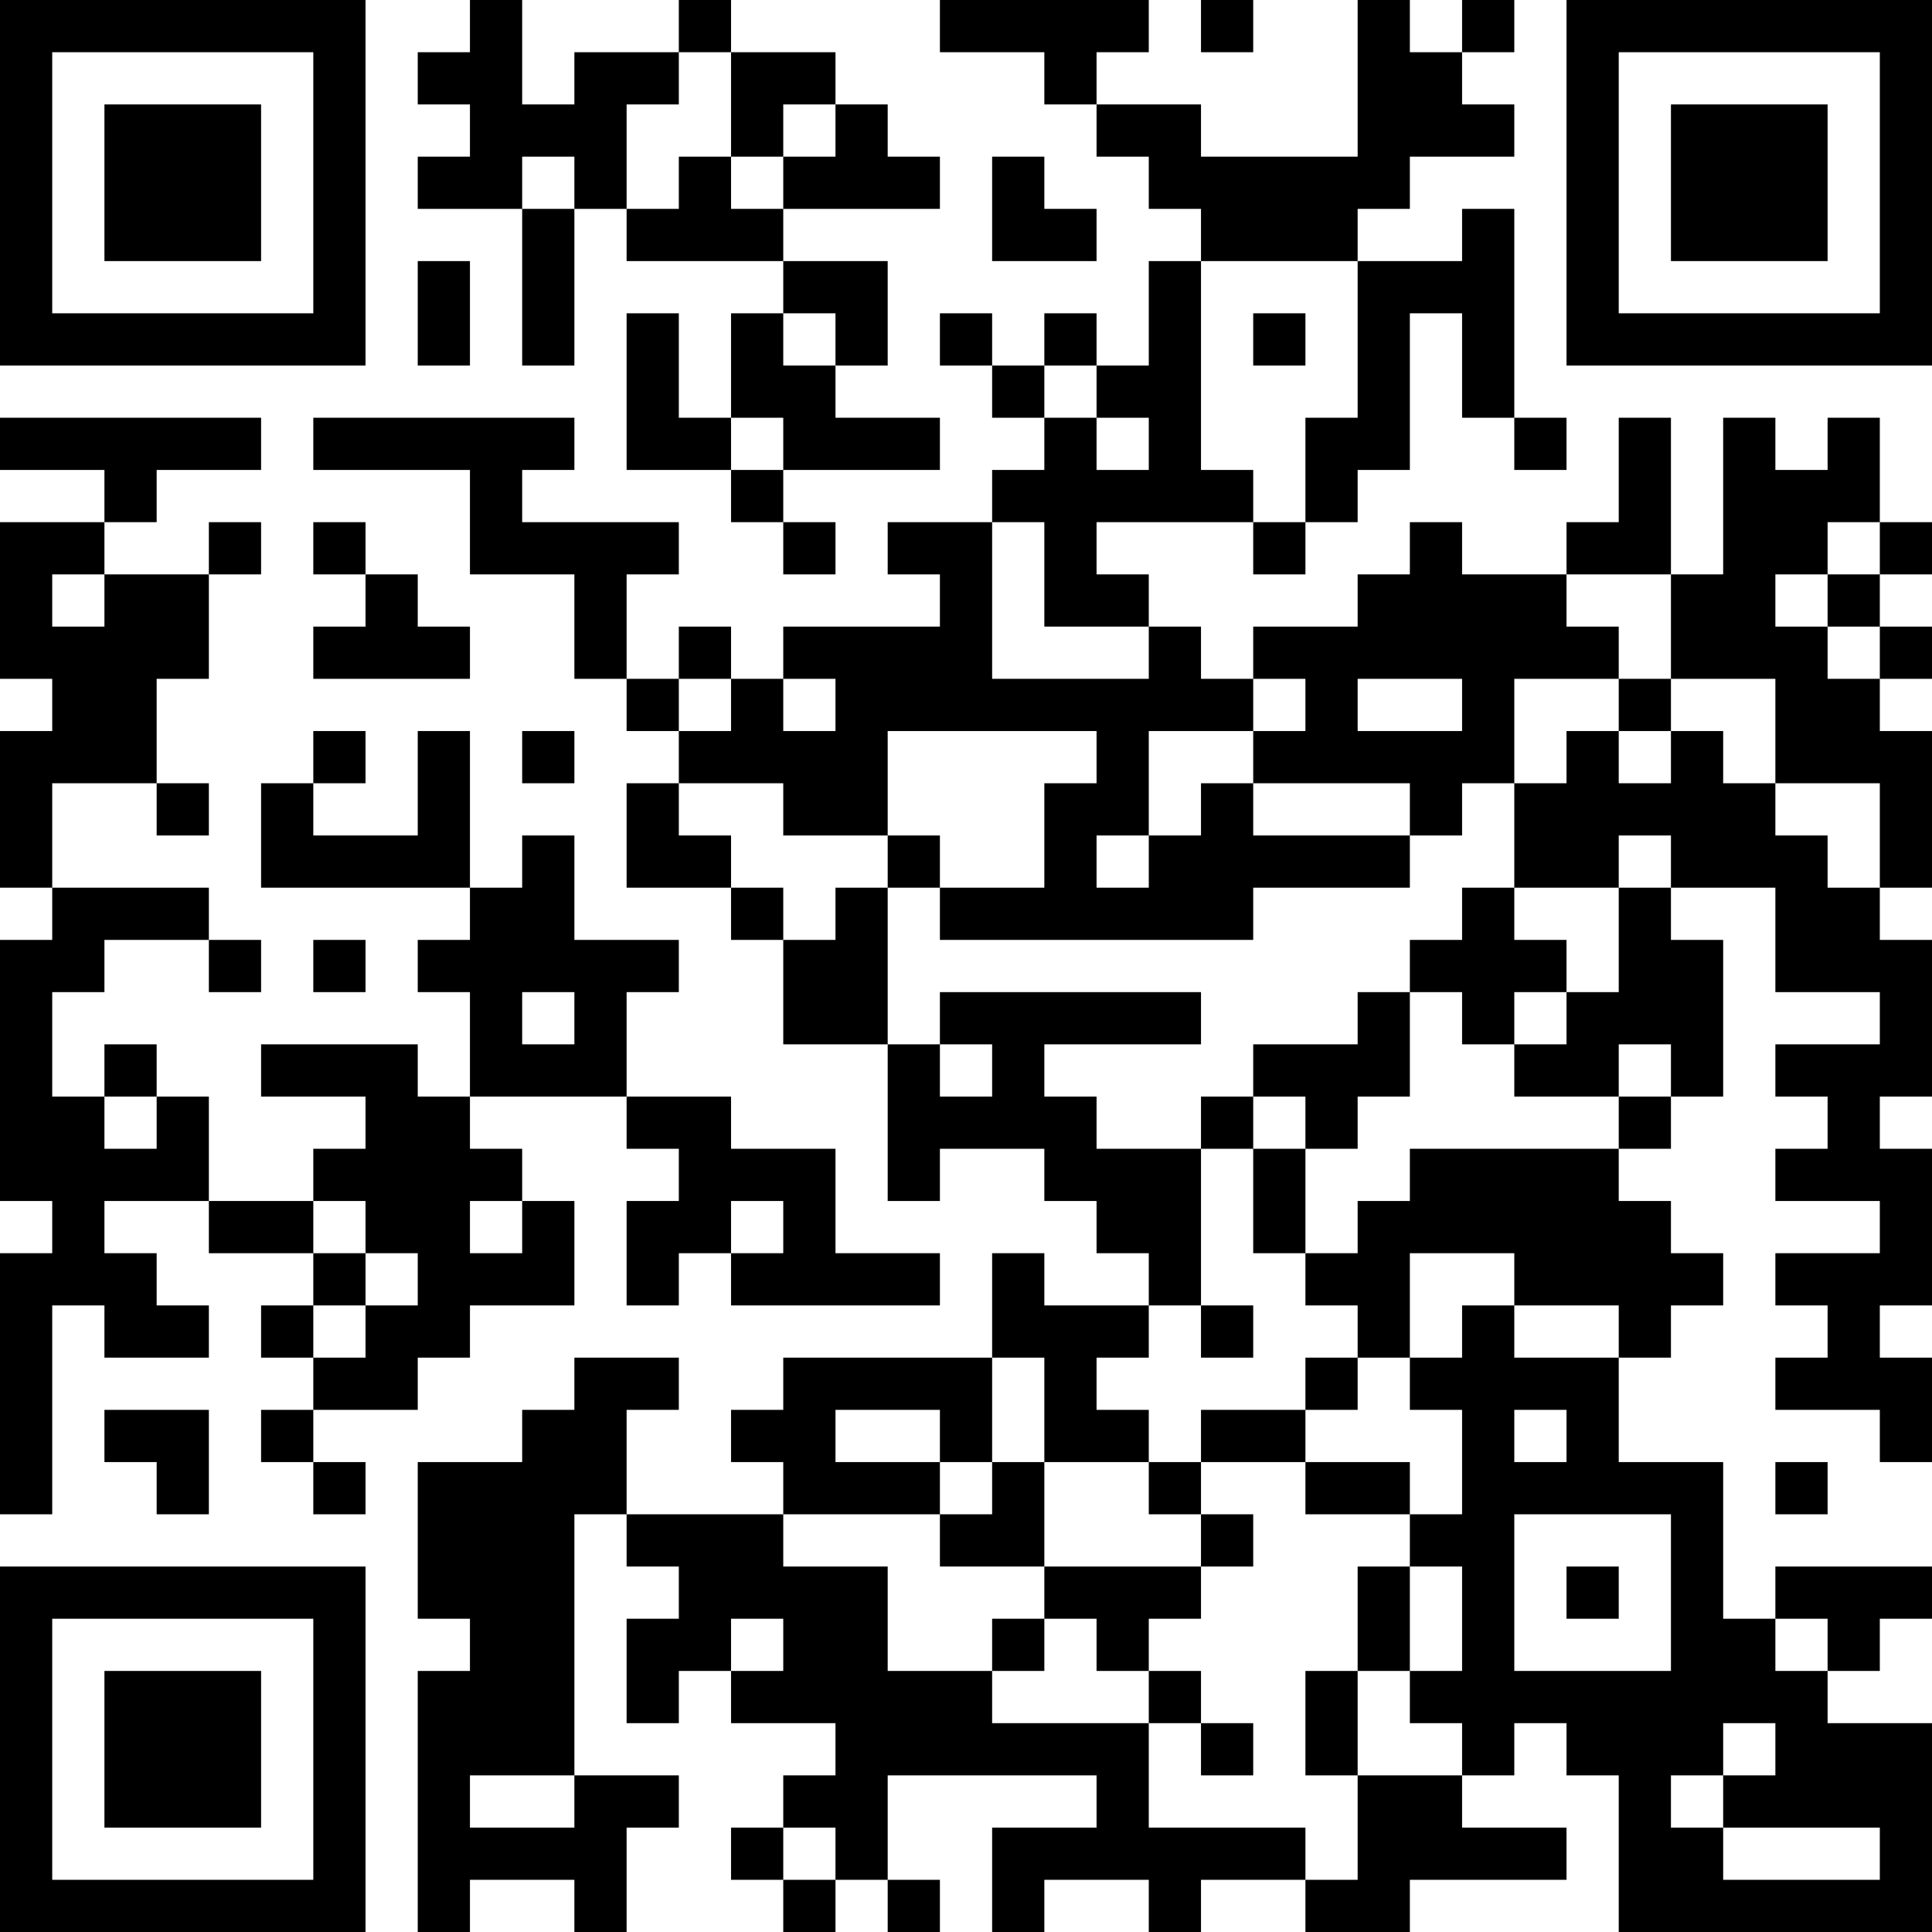 <?xml version="1.0" encoding="UTF-8"?>
<svg xmlns="http://www.w3.org/2000/svg" version="1.1" width="400" height="400" viewBox="0 0 400 400"><rect x="0" y="0" width="400" height="400" fill="#ffffff"/><g transform="scale(10.811)"><g transform="translate(0,0)"><path fill-rule="evenodd" d="M9 0L9 1L8 1L8 2L9 2L9 3L8 3L8 4L10 4L10 7L11 7L11 4L12 4L12 5L15 5L15 6L14 6L14 8L13 8L13 6L12 6L12 9L14 9L14 10L15 10L15 11L16 11L16 10L15 10L15 9L18 9L18 8L16 8L16 7L17 7L17 5L15 5L15 4L18 4L18 3L17 3L17 2L16 2L16 1L14 1L14 0L13 0L13 1L11 1L11 2L10 2L10 0ZM18 0L18 1L20 1L20 2L21 2L21 3L22 3L22 4L23 4L23 5L22 5L22 7L21 7L21 6L20 6L20 7L19 7L19 6L18 6L18 7L19 7L19 8L20 8L20 9L19 9L19 10L17 10L17 11L18 11L18 12L15 12L15 13L14 13L14 12L13 12L13 13L12 13L12 11L13 11L13 10L10 10L10 9L11 9L11 8L6 8L6 9L9 9L9 11L11 11L11 13L12 13L12 14L13 14L13 15L12 15L12 17L14 17L14 18L15 18L15 20L17 20L17 23L18 23L18 22L20 22L20 23L21 23L21 24L22 24L22 25L20 25L20 24L19 24L19 26L15 26L15 27L14 27L14 28L15 28L15 29L12 29L12 27L13 27L13 26L11 26L11 27L10 27L10 28L8 28L8 31L9 31L9 32L8 32L8 37L9 37L9 36L11 36L11 37L12 37L12 35L13 35L13 34L11 34L11 29L12 29L12 30L13 30L13 31L12 31L12 33L13 33L13 32L14 32L14 33L16 33L16 34L15 34L15 35L14 35L14 36L15 36L15 37L16 37L16 36L17 36L17 37L18 37L18 36L17 36L17 34L21 34L21 35L19 35L19 37L20 37L20 36L22 36L22 37L23 37L23 36L25 36L25 37L27 37L27 36L30 36L30 35L28 35L28 34L29 34L29 33L30 33L30 34L31 34L31 37L37 37L37 33L35 33L35 32L36 32L36 31L37 31L37 30L34 30L34 31L33 31L33 28L31 28L31 26L32 26L32 25L33 25L33 24L32 24L32 23L31 23L31 22L32 22L32 21L33 21L33 18L32 18L32 17L34 17L34 19L36 19L36 20L34 20L34 21L35 21L35 22L34 22L34 23L36 23L36 24L34 24L34 25L35 25L35 26L34 26L34 27L36 27L36 28L37 28L37 26L36 26L36 25L37 25L37 22L36 22L36 21L37 21L37 18L36 18L36 17L37 17L37 14L36 14L36 13L37 13L37 12L36 12L36 11L37 11L37 10L36 10L36 8L35 8L35 9L34 9L34 8L33 8L33 11L32 11L32 8L31 8L31 10L30 10L30 11L28 11L28 10L27 10L27 11L26 11L26 12L24 12L24 13L23 13L23 12L22 12L22 11L21 11L21 10L24 10L24 11L25 11L25 10L26 10L26 9L27 9L27 6L28 6L28 8L29 8L29 9L30 9L30 8L29 8L29 4L28 4L28 5L26 5L26 4L27 4L27 3L29 3L29 2L28 2L28 1L29 1L29 0L28 0L28 1L27 1L27 0L26 0L26 3L23 3L23 2L21 2L21 1L22 1L22 0ZM23 0L23 1L24 1L24 0ZM13 1L13 2L12 2L12 4L13 4L13 3L14 3L14 4L15 4L15 3L16 3L16 2L15 2L15 3L14 3L14 1ZM10 3L10 4L11 4L11 3ZM19 3L19 5L21 5L21 4L20 4L20 3ZM8 5L8 7L9 7L9 5ZM23 5L23 9L24 9L24 10L25 10L25 8L26 8L26 5ZM15 6L15 7L16 7L16 6ZM24 6L24 7L25 7L25 6ZM20 7L20 8L21 8L21 9L22 9L22 8L21 8L21 7ZM0 8L0 9L2 9L2 10L0 10L0 13L1 13L1 14L0 14L0 17L1 17L1 18L0 18L0 23L1 23L1 24L0 24L0 29L1 29L1 25L2 25L2 26L4 26L4 25L3 25L3 24L2 24L2 23L4 23L4 24L6 24L6 25L5 25L5 26L6 26L6 27L5 27L5 28L6 28L6 29L7 29L7 28L6 28L6 27L8 27L8 26L9 26L9 25L11 25L11 23L10 23L10 22L9 22L9 21L12 21L12 22L13 22L13 23L12 23L12 25L13 25L13 24L14 24L14 25L18 25L18 24L16 24L16 22L14 22L14 21L12 21L12 19L13 19L13 18L11 18L11 16L10 16L10 17L9 17L9 14L8 14L8 16L6 16L6 15L7 15L7 14L6 14L6 15L5 15L5 17L9 17L9 18L8 18L8 19L9 19L9 21L8 21L8 20L5 20L5 21L7 21L7 22L6 22L6 23L4 23L4 21L3 21L3 20L2 20L2 21L1 21L1 19L2 19L2 18L4 18L4 19L5 19L5 18L4 18L4 17L1 17L1 15L3 15L3 16L4 16L4 15L3 15L3 13L4 13L4 11L5 11L5 10L4 10L4 11L2 11L2 10L3 10L3 9L5 9L5 8ZM14 8L14 9L15 9L15 8ZM6 10L6 11L7 11L7 12L6 12L6 13L9 13L9 12L8 12L8 11L7 11L7 10ZM19 10L19 13L22 13L22 12L20 12L20 10ZM35 10L35 11L34 11L34 12L35 12L35 13L36 13L36 12L35 12L35 11L36 11L36 10ZM1 11L1 12L2 12L2 11ZM30 11L30 12L31 12L31 13L29 13L29 15L28 15L28 16L27 16L27 15L24 15L24 14L25 14L25 13L24 13L24 14L22 14L22 16L21 16L21 17L22 17L22 16L23 16L23 15L24 15L24 16L27 16L27 17L24 17L24 18L18 18L18 17L20 17L20 15L21 15L21 14L17 14L17 16L15 16L15 15L13 15L13 16L14 16L14 17L15 17L15 18L16 18L16 17L17 17L17 20L18 20L18 21L19 21L19 20L18 20L18 19L23 19L23 20L20 20L20 21L21 21L21 22L23 22L23 25L22 25L22 26L21 26L21 27L22 27L22 28L20 28L20 26L19 26L19 28L18 28L18 27L16 27L16 28L18 28L18 29L15 29L15 30L17 30L17 32L19 32L19 33L22 33L22 35L25 35L25 36L26 36L26 34L28 34L28 33L27 33L27 32L28 32L28 30L27 30L27 29L28 29L28 27L27 27L27 26L28 26L28 25L29 25L29 26L31 26L31 25L29 25L29 24L27 24L27 26L26 26L26 25L25 25L25 24L26 24L26 23L27 23L27 22L31 22L31 21L32 21L32 20L31 20L31 21L29 21L29 20L30 20L30 19L31 19L31 17L32 17L32 16L31 16L31 17L29 17L29 15L30 15L30 14L31 14L31 15L32 15L32 14L33 14L33 15L34 15L34 16L35 16L35 17L36 17L36 15L34 15L34 13L32 13L32 11ZM13 13L13 14L14 14L14 13ZM15 13L15 14L16 14L16 13ZM26 13L26 14L28 14L28 13ZM31 13L31 14L32 14L32 13ZM10 14L10 15L11 15L11 14ZM17 16L17 17L18 17L18 16ZM28 17L28 18L27 18L27 19L26 19L26 20L24 20L24 21L23 21L23 22L24 22L24 24L25 24L25 22L26 22L26 21L27 21L27 19L28 19L28 20L29 20L29 19L30 19L30 18L29 18L29 17ZM6 18L6 19L7 19L7 18ZM10 19L10 20L11 20L11 19ZM2 21L2 22L3 22L3 21ZM24 21L24 22L25 22L25 21ZM6 23L6 24L7 24L7 25L6 25L6 26L7 26L7 25L8 25L8 24L7 24L7 23ZM9 23L9 24L10 24L10 23ZM14 23L14 24L15 24L15 23ZM23 25L23 26L24 26L24 25ZM25 26L25 27L23 27L23 28L22 28L22 29L23 29L23 30L20 30L20 28L19 28L19 29L18 29L18 30L20 30L20 31L19 31L19 32L20 32L20 31L21 31L21 32L22 32L22 33L23 33L23 34L24 34L24 33L23 33L23 32L22 32L22 31L23 31L23 30L24 30L24 29L23 29L23 28L25 28L25 29L27 29L27 28L25 28L25 27L26 27L26 26ZM2 27L2 28L3 28L3 29L4 29L4 27ZM29 27L29 28L30 28L30 27ZM34 28L34 29L35 29L35 28ZM29 29L29 32L32 32L32 29ZM26 30L26 32L25 32L25 34L26 34L26 32L27 32L27 30ZM30 30L30 31L31 31L31 30ZM14 31L14 32L15 32L15 31ZM34 31L34 32L35 32L35 31ZM33 33L33 34L32 34L32 35L33 35L33 36L36 36L36 35L33 35L33 34L34 34L34 33ZM9 34L9 35L11 35L11 34ZM15 35L15 36L16 36L16 35ZM0 0L0 7L7 7L7 0ZM1 1L1 6L6 6L6 1ZM2 2L2 5L5 5L5 2ZM30 0L30 7L37 7L37 0ZM31 1L31 6L36 6L36 1ZM32 2L32 5L35 5L35 2ZM0 30L0 37L7 37L7 30ZM1 31L1 36L6 36L6 31ZM2 32L2 35L5 35L5 32Z" fill="#000000"/></g></g></svg>
